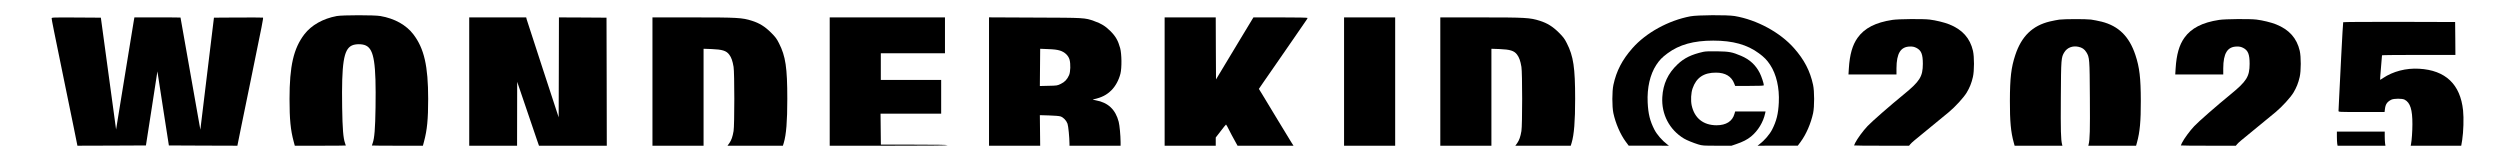 <svg preserveAspectRatio="xMidYMid meet" viewBox="0 0 4598 268" height="268pt" width="4598pt" xmlns="http://www.w3.org/2000/svg" version="1.0">
<g stroke="none" fill="#000000" transform="translate(0,268) scale(0.1,-0.1)">
<path d="M6194 2385 c-253 -47 -467 -167 -597 -337 -198 -260 -272 -581 -272
-1188 0 -375 19 -569 76 -782 l21 -78 469 0 c258 0 469 2 469 4 0 2 -7 23 -15
46 -32 92 -46 259 -52 655 -12 811 27 1064 176 1137 66 33 196 33 262 0 149
-73 188 -326 176 -1137 -6 -396 -20 -563 -52 -655 -8 -23 -15 -44 -15 -46 0
-2 211 -4 469 -4 l469 0 21 78 c57 213 76 407 76 782 0 607 -74 928 -272 1188
-132 173 -345 292 -606 337 -109 20 -697 19 -803 0z"></path>
<path d="M31090 2380 c-404 -76 -816 -302 -1066 -586 -189 -214 -295 -419
-350 -674 -26 -119 -26 -400 -1 -520 41 -190 128 -392 232 -532 l50 -67 370 0
370 -1 -35 27 c-89 67 -186 179 -232 268 -82 160 -114 291 -124 500 -13 269
44 517 159 692 60 90 105 137 206 212 217 161 481 234 841 234 360 0 624 -73
841 -234 101 -75 146 -122 206 -212 115 -175 172 -423 159 -692 -10 -209 -42
-340 -124 -500 -46 -89 -143 -201 -232 -268 l-35 -27 370 1 370 0 50 67 c104
140 191 342 232 532 25 120 25 401 -1 520 -55 255 -161 460 -350 674 -256 290
-681 521 -1091 591 -136 23 -684 20 -815 -5z"></path>
<path d="M950 2340 c0 -21 43 -237 230 -1145 55 -269 133 -649 173 -843 l71
-352 630 2 630 3 106 681 105 681 105 -681 106 -681 630 -3 630 -2 71 352 c40
194 118 574 173 843 223 1087 237 1157 226 1161 -6 2 -211 3 -456 2 l-445 -3
-102 -840 c-56 -462 -112 -925 -125 -1030 l-23 -190 -48 270 c-26 149 -108
612 -182 1029 -74 418 -135 761 -135 763 0 2 -191 3 -424 3 l-424 0 -11 -62
c-6 -35 -49 -301 -97 -593 -47 -291 -118 -727 -158 -969 l-71 -438 -140 1028
-140 1029 -453 3 c-451 2 -452 2 -452 -18z"></path>
<path d="M8630 1180 l0 -1180 440 0 440 0 1 588 1 587 48 -140 c26 -77 98
-288 160 -470 61 -181 129 -383 152 -447 l41 -118 623 0 624 0 -2 1178 -3
1177 -437 3 -438 2 -2 -919 -3 -919 -289 882 c-159 484 -294 898 -299 919 l-9
37 -524 0 -524 0 0 -1180z"></path>
<path d="M12000 1180 l0 -1180 470 0 470 0 0 891 0 892 148 -5 c196 -8 270
-31 323 -101 40 -53 62 -115 81 -227 18 -106 18 -1073 0 -1180 -18 -106 -40
-168 -78 -223 l-34 -47 510 0 509 0 16 52 c46 153 65 398 65 808 0 575 -31
786 -153 1025 -43 85 -65 114 -146 195 -114 113 -213 174 -351 218 -181 57
-261 62 -1086 62 l-744 0 0 -1180z"></path>
<path d="M15260 1180 l0 -1180 1085 0 c717 0 1085 3 1085 10 0 7 -212 10 -615
10 l-614 0 -3 285 -3 285 558 0 557 0 0 310 0 310 -555 0 -555 0 0 245 0 245
590 0 590 0 0 330 0 330 -1060 0 -1060 0 0 -1180z"></path>
<path d="M18190 1180 l0 -1180 470 0 471 0 -3 281 -3 281 170 -5 c101 -3 186
-10 210 -18 54 -18 108 -76 129 -135 15 -43 35 -250 36 -366 l0 -38 470 0 470
0 0 68 c-1 123 -18 306 -35 372 -58 225 -196 355 -420 395 -61 11 -66 13 -40
19 148 33 238 79 327 167 75 75 135 186 165 304 27 107 24 362 -5 470 -38 139
-84 219 -181 315 -92 91 -165 136 -298 183 -169 61 -170 61 -1090 64 l-843 4
0 -1181z m1305 570 c88 -28 153 -89 176 -166 22 -78 18 -228 -9 -287 -36 -79
-77 -123 -150 -159 -66 -32 -69 -33 -227 -36 l-160 -4 3 343 3 342 147 -6
c110 -4 165 -11 217 -27z"></path>
<path d="M21420 1180 l0 -1180 470 0 470 0 0 75 0 76 92 119 c50 66 94 120 97
120 4 0 28 -44 55 -98 26 -53 73 -141 103 -194 l54 -98 515 0 514 0 -40 63
c-22 34 -139 226 -260 427 -121 201 -246 408 -278 460 l-59 95 96 140 c52 77
149 217 215 310 66 94 198 285 294 425 96 140 201 292 233 338 33 45 59 87 59
92 0 6 -177 10 -498 10 l-499 0 -228 -377 c-125 -208 -280 -465 -344 -571
l-116 -193 -3 571 -2 570 -470 0 -470 0 0 -1180z"></path>
<path d="M24720 1180 l0 -1180 470 0 470 0 0 1180 0 1180 -470 0 -470 0 0
-1180z"></path>
<path d="M26490 1180 l0 -1180 470 0 470 0 0 891 0 892 148 -5 c196 -8 270
-31 323 -101 40 -53 62 -115 81 -227 18 -106 18 -1073 0 -1180 -18 -106 -40
-168 -78 -223 l-34 -47 510 0 509 0 16 52 c46 153 65 398 65 808 0 575 -31
786 -153 1025 -43 85 -65 114 -146 195 -114 113 -213 174 -351 218 -181 57
-261 62 -1086 62 l-744 0 0 -1180z"></path>
<path d="M34805 2314 c-311 -47 -514 -152 -640 -329 -95 -133 -145 -307 -161
-564 l-7 -111 442 0 441 0 0 113 c1 277 77 399 250 401 50 1 76 -5 115 -24 91
-46 120 -117 120 -295 -1 -233 -54 -319 -349 -560 -262 -214 -590 -501 -668
-584 -86 -91 -185 -227 -227 -308 -11 -23 -21 -45 -21 -48 0 -3 228 -5 506 -5
l506 0 21 26 c11 14 44 45 72 68 44 35 352 288 637 523 118 98 273 267 329
359 56 94 89 175 115 289 26 112 26 368 1 480 -54 233 -195 391 -436 487 -91
36 -246 74 -361 88 -122 15 -575 11 -685 -6z"></path>
<path d="M37874 2319 c-34 -4 -112 -20 -174 -34 -319 -77 -520 -272 -634 -615
-77 -231 -99 -423 -100 -845 -1 -374 17 -573 71 -767 l16 -58 439 0 440 0 -6
23 c-23 92 -27 256 -23 862 4 713 6 740 65 835 52 84 150 122 256 100 70 -14
113 -44 148 -100 59 -95 61 -122 65 -835 4 -606 0 -770 -23 -862 l-6 -23 440
0 439 0 16 58 c54 194 72 393 71 767 -1 422 -23 614 -100 845 -113 339 -308
532 -619 611 -63 15 -151 33 -197 39 -94 12 -493 11 -584 -1z"></path>
<path d="M40815 2314 c-311 -47 -514 -152 -640 -329 -95 -133 -145 -307 -161
-564 l-7 -111 442 0 441 0 0 113 c1 277 77 399 250 401 50 1 76 -5 115 -24 91
-46 120 -117 120 -295 -1 -233 -54 -319 -349 -560 -262 -214 -590 -501 -668
-584 -86 -91 -185 -227 -227 -308 -11 -23 -21 -45 -21 -48 0 -3 228 -5 506 -5
l506 0 21 26 c11 14 44 45 72 68 44 35 352 288 637 523 118 98 273 267 329
359 56 94 89 175 115 289 26 112 26 368 1 480 -54 233 -195 391 -436 487 -91
36 -246 74 -361 88 -122 15 -575 11 -685 -6z"></path>
<path d="M43096 2271 c-3 -5 -19 -283 -36 -617 -16 -335 -34 -695 -40 -801 -5
-105 -10 -201 -10 -212 0 -21 1 -21 424 -21 l423 0 7 56 c10 87 40 131 116
170 48 24 201 25 246 1 103 -54 144 -183 143 -452 0 -128 -12 -298 -25 -362
l-6 -33 464 0 465 0 18 107 c23 147 31 402 16 541 -50 482 -323 741 -810 768
-239 14 -479 -49 -661 -171 -29 -20 -54 -34 -55 -33 -2 2 6 102 16 223 10 121
19 223 19 228 0 4 304 7 675 7 l675 0 -2 303 -3 302 -1027 3 c-604 1 -1029 -2
-1032 -7z"></path>
<path d="M31324 1726 c-217 -49 -349 -114 -471 -230 -176 -166 -266 -360 -280
-603 -18 -314 131 -600 398 -761 51 -31 170 -79 263 -108 76 -23 93 -24 346
-24 l266 0 85 29 c124 42 206 84 275 141 128 105 224 264 259 427 l7 33 -280
0 -279 0 -13 -45 c-38 -136 -153 -209 -330 -209 -244 1 -406 131 -457 367 -19
91 -12 229 17 311 68 198 206 291 430 290 172 0 285 -68 336 -201 l17 -43 263
0 c207 0 264 3 264 13 0 32 -44 165 -75 225 -75 147 -185 248 -343 315 -167
70 -215 79 -437 83 -144 2 -217 0 -261 -10z"></path>
<path d="M42980 168 c0 -51 3 -110 6 -131 l7 -37 440 0 440 0 -7 46 c-3 26 -6
84 -6 130 l0 84 -440 0 -440 0 0 -92z"></path>
</g>
</svg>
